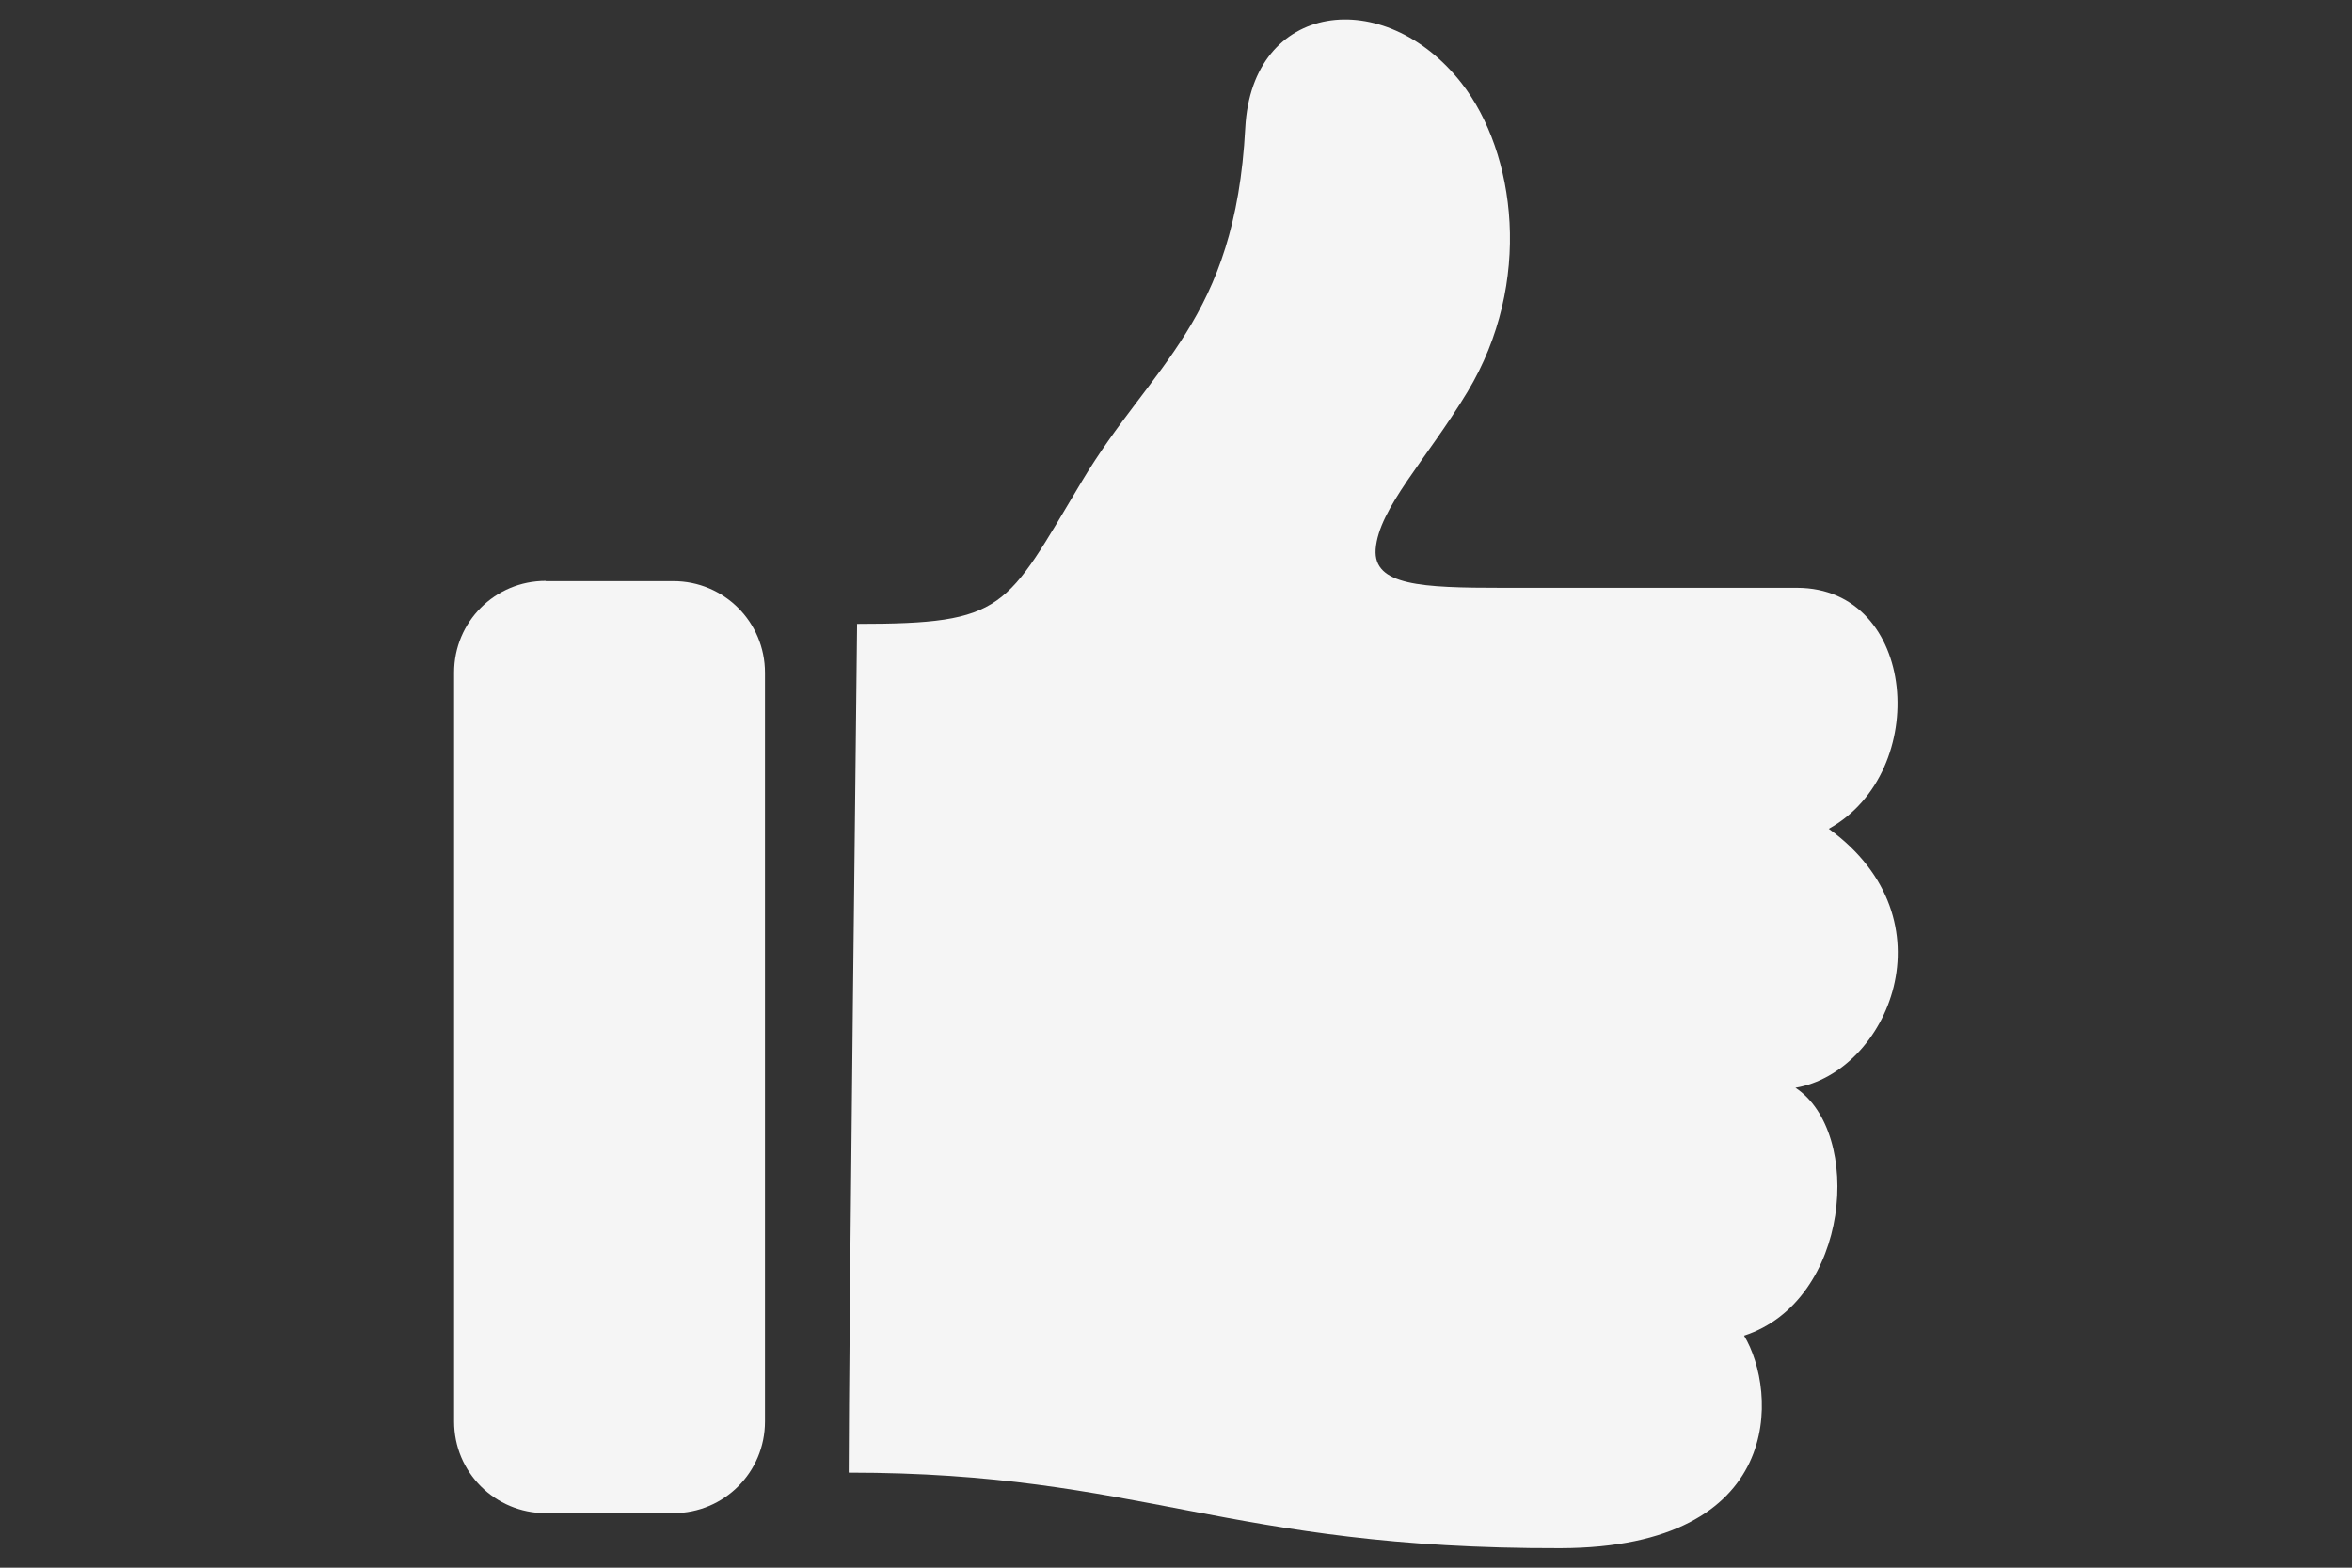 <?xml version="1.0" encoding="UTF-8" standalone="no"?>
<!-- Created with Inkscape (http://www.inkscape.org/) -->

<svg
   width="36"
   height="24"
   viewBox="0 0 9.525 6.35"
   version="1.1"
   id="svg1"
   xml:space="preserve"
   sodipodi:docname="like.svg"
   inkscape:version="1.3 (0e150ed6c4, 2023-07-21)"
   xmlns:inkscape="http://www.inkscape.org/namespaces/inkscape"
   xmlns:sodipodi="http://sodipodi.sourceforge.net/DTD/sodipodi-0.dtd"
   xmlns="http://www.w3.org/2000/svg"
   xmlns:svg="http://www.w3.org/2000/svg"><rect x="0" y="0" width="9.525" height="6.35" fill="#333333" stroke="none"/><sodipodi:namedview
     id="namedview1"
     pagecolor="#505050"
     bordercolor="#ffffff"
     borderopacity="1"
     inkscape:showpageshadow="0"
     inkscape:pageopacity="0"
     inkscape:pagecheckerboard="1"
     inkscape:deskcolor="#505050"
     inkscape:document-units="mm"
     inkscape:zoom="11.313709"
     inkscape:cx="14.451495"
     inkscape:cy="14.71666"
     inkscape:window-width="1600"
     inkscape:window-height="837"
     inkscape:window-x="-8"
     inkscape:window-y="-8"
     inkscape:window-maximized="1"
     inkscape:current-layer="layer1"
     showgrid="false" /><defs
     id="defs1" /><g
     inkscape:label="Layer 1"
     inkscape:groupmode="layer"
     id="layer1"><path
       id="rect9"
       style="fill:#f5f5f5;stroke-width:0.982;stroke-linecap:round;stroke-linejoin:round;paint-order:markers stroke fill"
       d="m 2.21,2.354 h 0.517 c 0.205,0 0.371,0.165 0.371,0.371 v 3.033 c 0,0.205 -0.165,0.371 -0.371,0.371 H 2.21 c -0.205,0 -0.371,-0.165 -0.371,-0.371 V 2.724 c 0,-0.205 0.165,-0.371 0.371,-0.371 z" /><path
       style="fill:#f5f5f5;fill-opacity:1;stroke:none;stroke-width:1.147;stroke-linecap:round;stroke-linejoin:round;stroke-dasharray:none;stroke-opacity:1;paint-order:markers stroke fill"
       d="m 3.47,2.527 c 0.604,0 0.601,-0.059 0.911,-0.577 C 4.665,1.475 5.002,1.299 5.043,0.518 5.07,0.004 5.607,-0.062 5.919,0.337 6.139,0.619 6.209,1.145 5.943,1.587 5.777,1.862 5.583,2.059 5.571,2.225 5.561,2.372 5.757,2.381 6.084,2.381 h 1.193 c 0.488,0 0.546,0.745 0.129,0.976 C 7.915,3.726 7.643,4.344 7.271,4.406 7.546,4.587 7.495,5.269 7.063,5.41 7.198,5.633 7.236,6.269 6.319,6.271 4.961,6.274 4.627,5.965 3.437,5.965 c 0,-0.47 0.034,-3.437 0.034,-3.437 z"
       id="path9"
       sodipodi:nodetypes="cssssssscccscc" /></g></svg>
